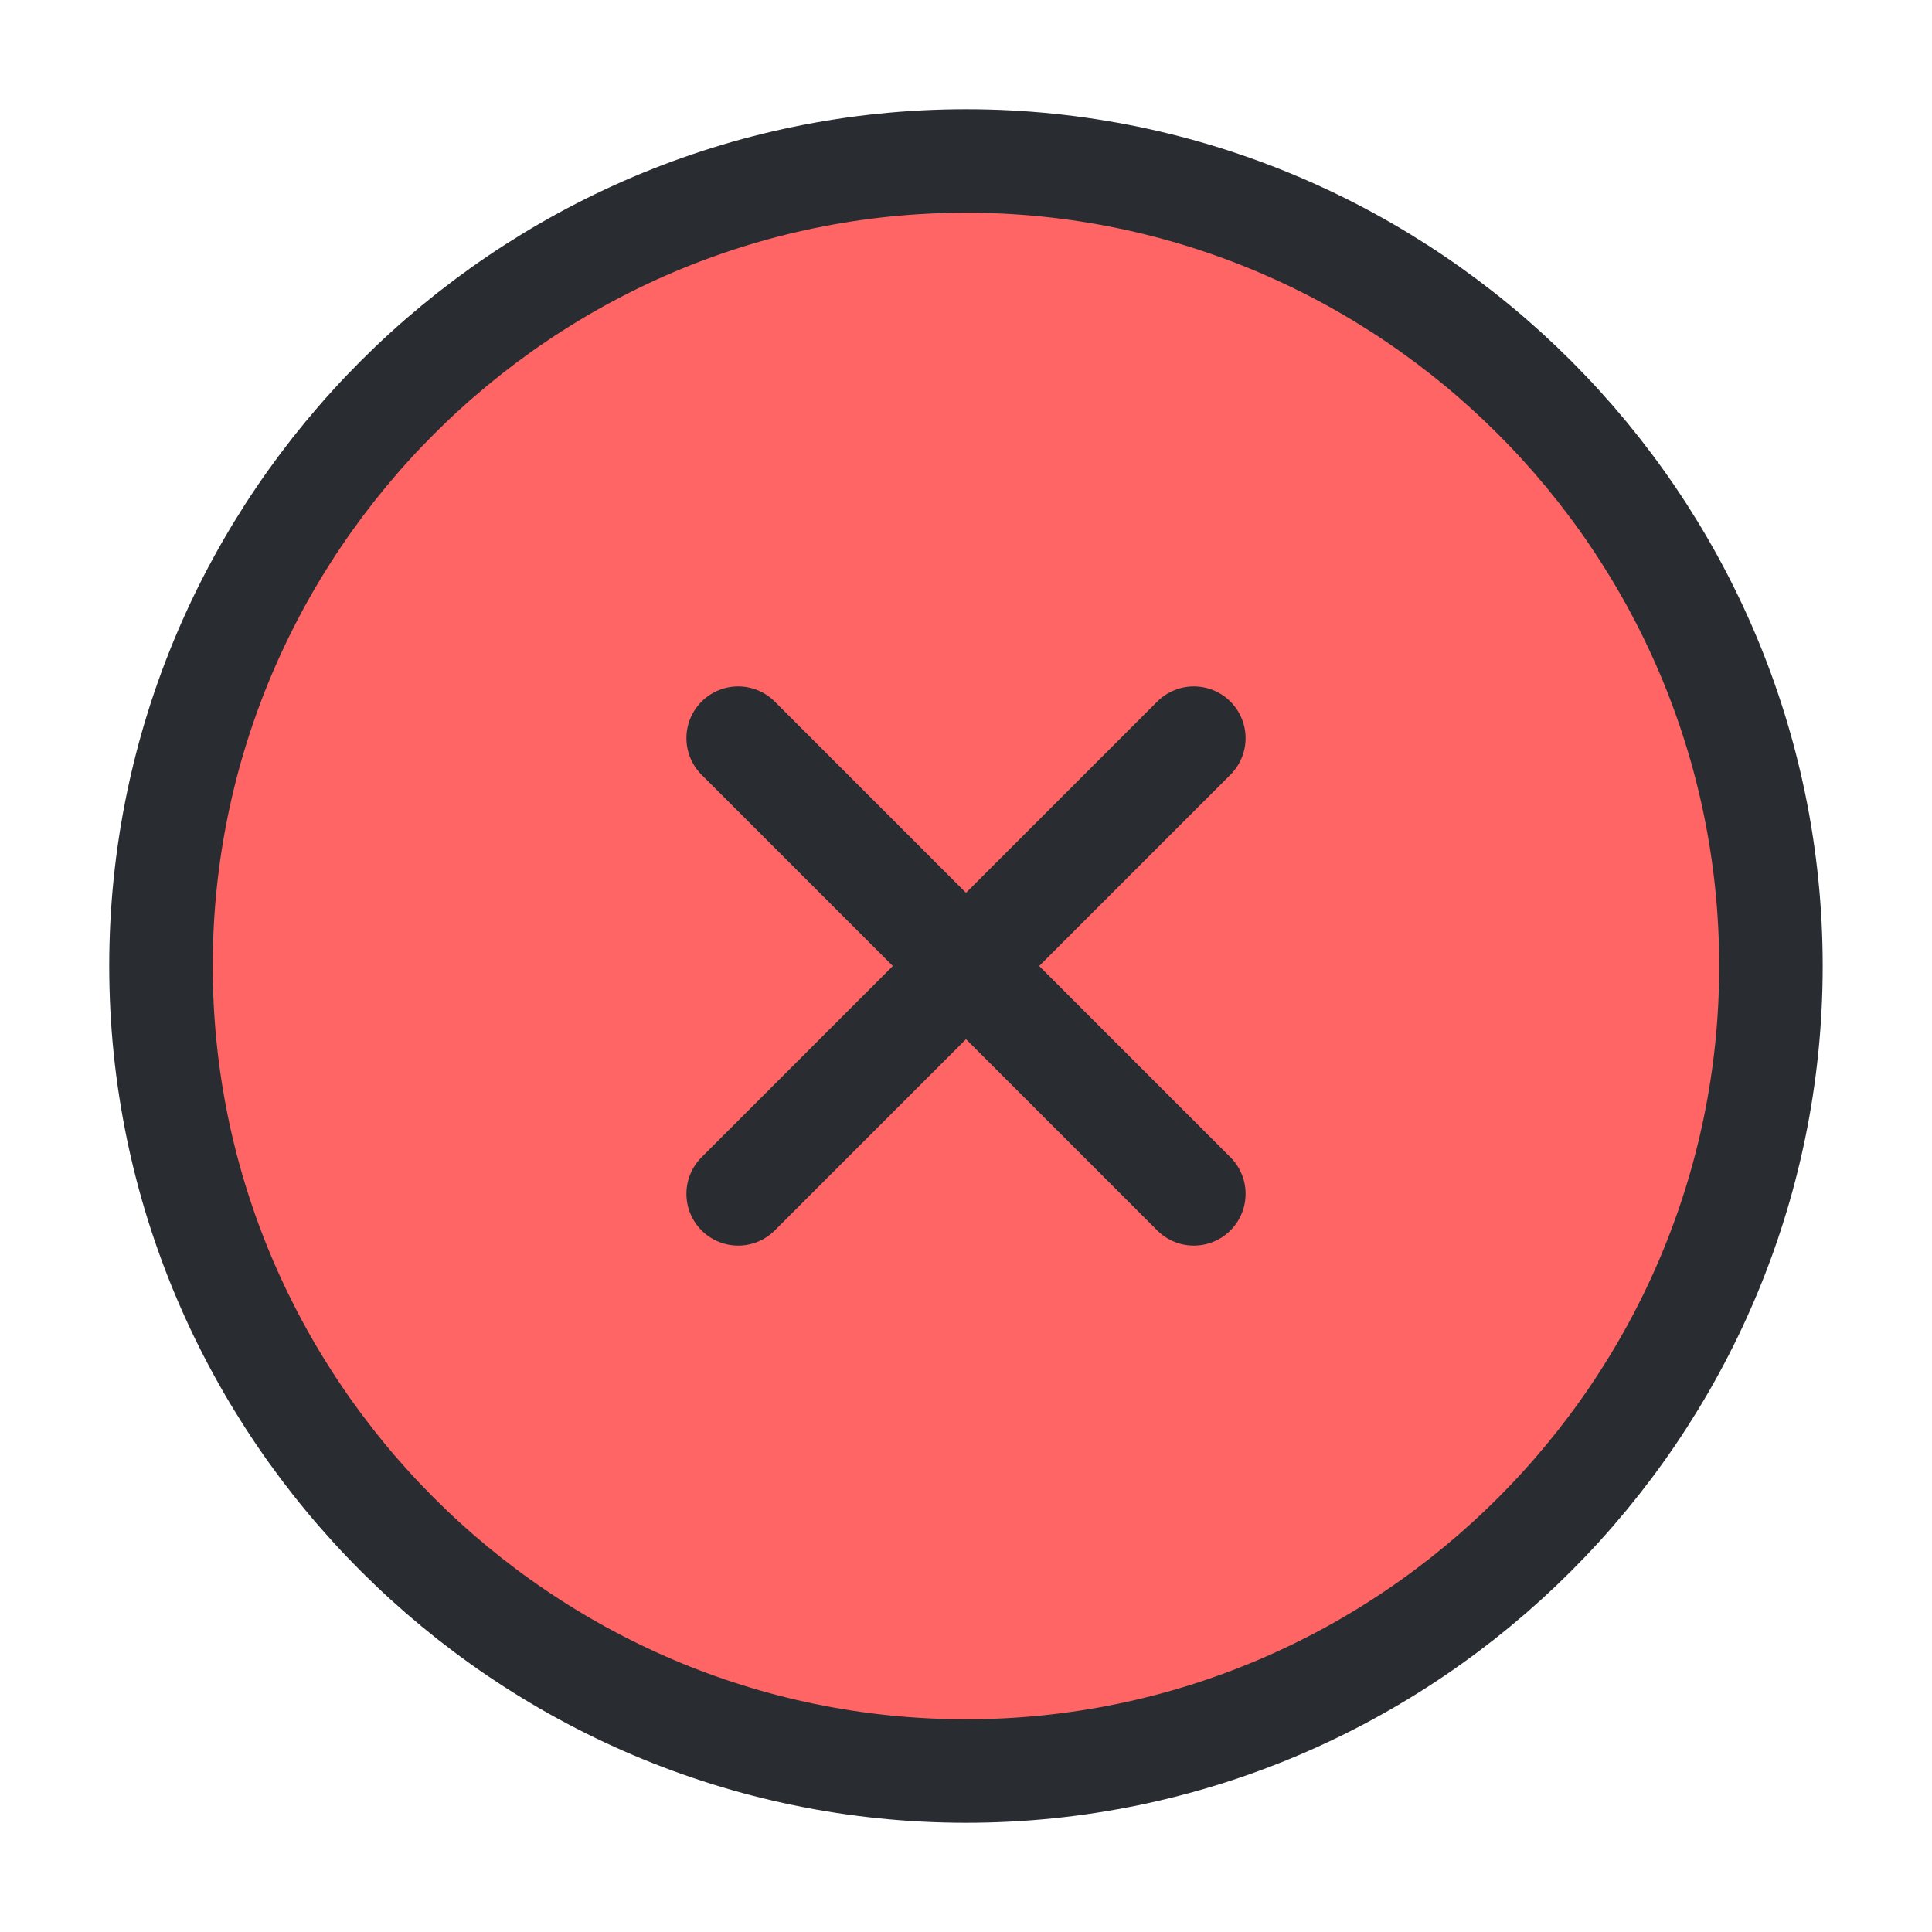 <svg width="28" height="28" viewBox="0 0 28 28" fill="none" xmlns="http://www.w3.org/2000/svg">
<path d="M14 25.667C20.416 25.667 25.666 20.417 25.666 14C25.666 7.583 20.416 2.333 14 2.333C7.583 2.333 2.333 7.583 2.333 14C2.333 20.417 7.583 25.667 14 25.667Z" fill="#FF6565" stroke="#292D32" stroke-width="1.5" stroke-linecap="round" stroke-linejoin="round"/>
<path d="M10.698 17.302L17.302 10.698" stroke="#292D32" stroke-width="1.5" stroke-linecap="round" stroke-linejoin="round"/>
<path d="M17.302 17.302L10.698 10.698" stroke="#292D32" stroke-width="1.5" stroke-linecap="round" stroke-linejoin="round"/>
</svg>
